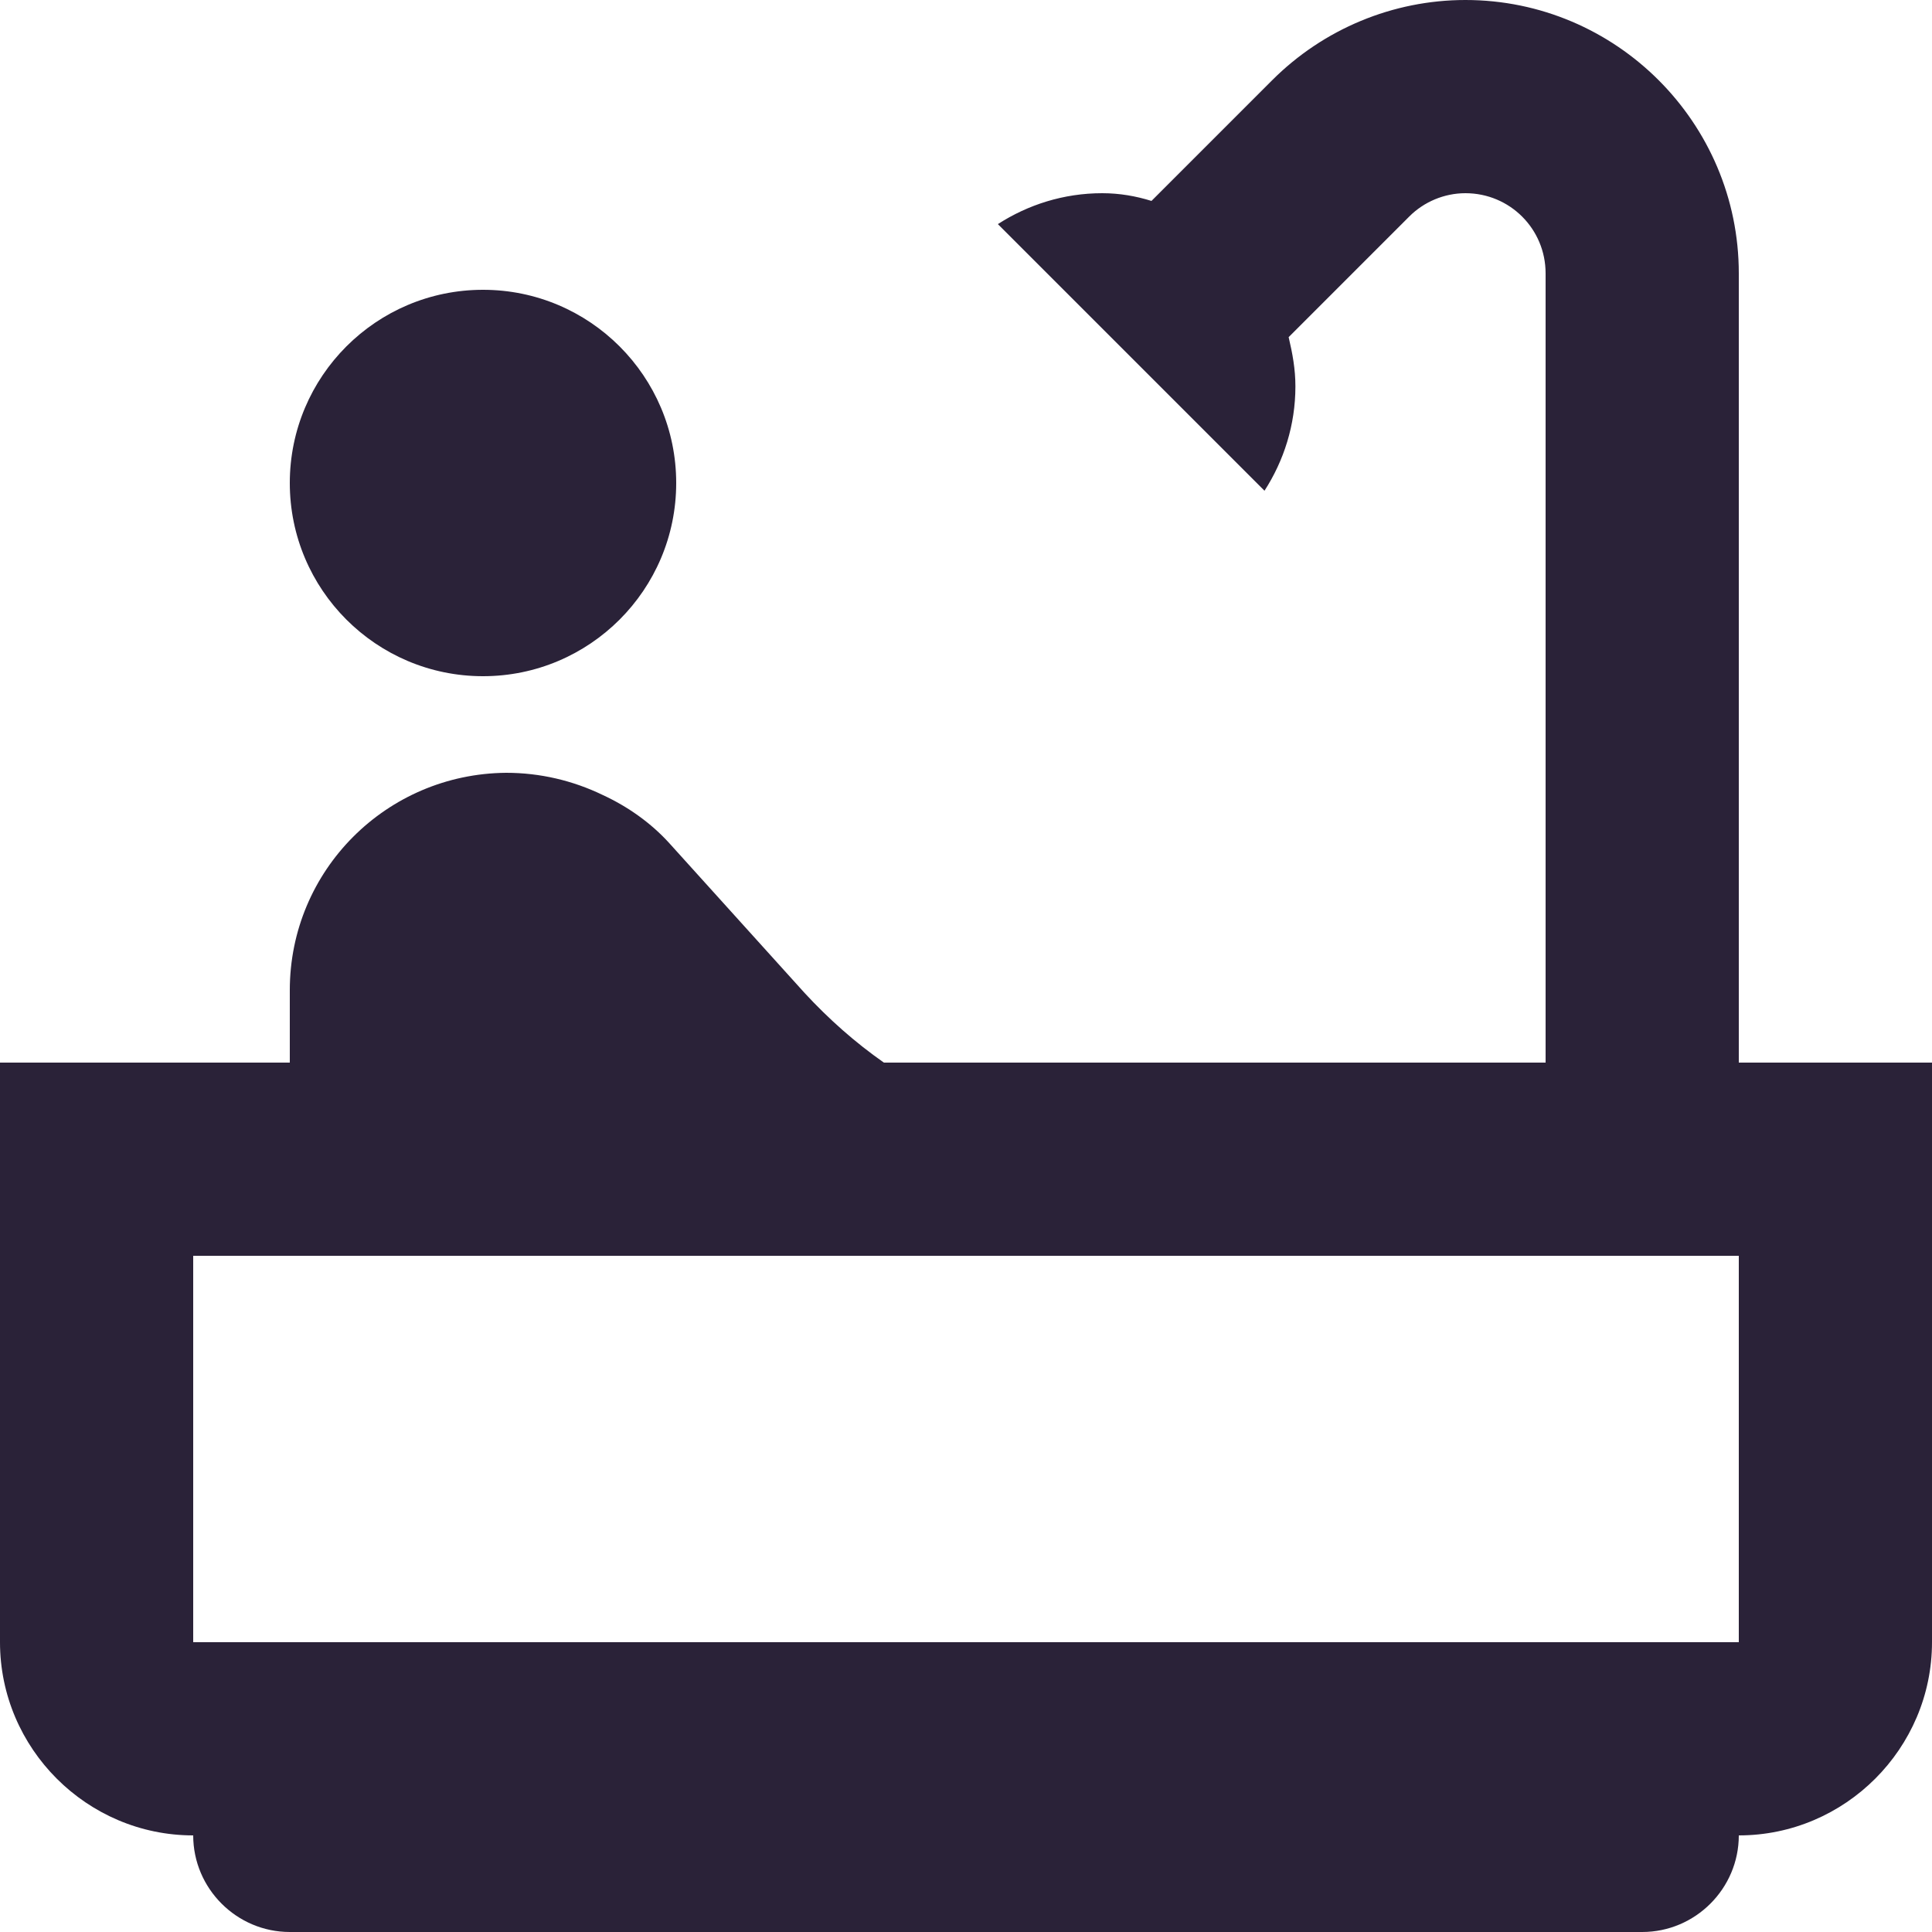 <svg xmlns="http://www.w3.org/2000/svg" fill="none" viewBox="0 0 28 28">
  <path fill="#2A2238" d="M7 9.8c1.546 0 2.8-1.254 2.8-2.8 0-1.546-1.254-2.8-2.8-2.8-1.546 0-2.8 1.254-2.8 2.8 0 1.546 1.254 2.8 2.8 2.8Z"/>
  <path fill="#2A2238" d="M25.2 15.4V3.962C25.2 1.778 23.422 0 21.238 0c-1.05 0-2.058.42-2.8 1.162l-1.75 1.75c-.224-.07-.462-.112-.714-.112-.56 0-1.078.168-1.512.448l3.864 3.864c.28-.434.448-.952.448-1.512 0-.252-.042-.476-.098-.714l1.75-1.75c.21-.21.504-.336.812-.336.644 0 1.162.518 1.162 1.162V15.4h-9.59c-.42-.294-.798-.63-1.148-1.008l-1.96-2.17c-.266-.294-.602-.532-.966-.7-.434-.21-.91-.322-1.4-.322C5.6 11.214 4.2 12.614 4.2 14.35v1.05H0v8.4c0 1.54 1.26 2.8 2.8 2.8 0 .77.63 1.4 1.4 1.4h19.6c.77 0 1.4-.63 1.4-1.4 1.54 0 2.8-1.26 2.8-2.8v-8.4h-2.8Zm0 8.4H2.8v-5.6h22.4v5.6Z"/>
</svg>
